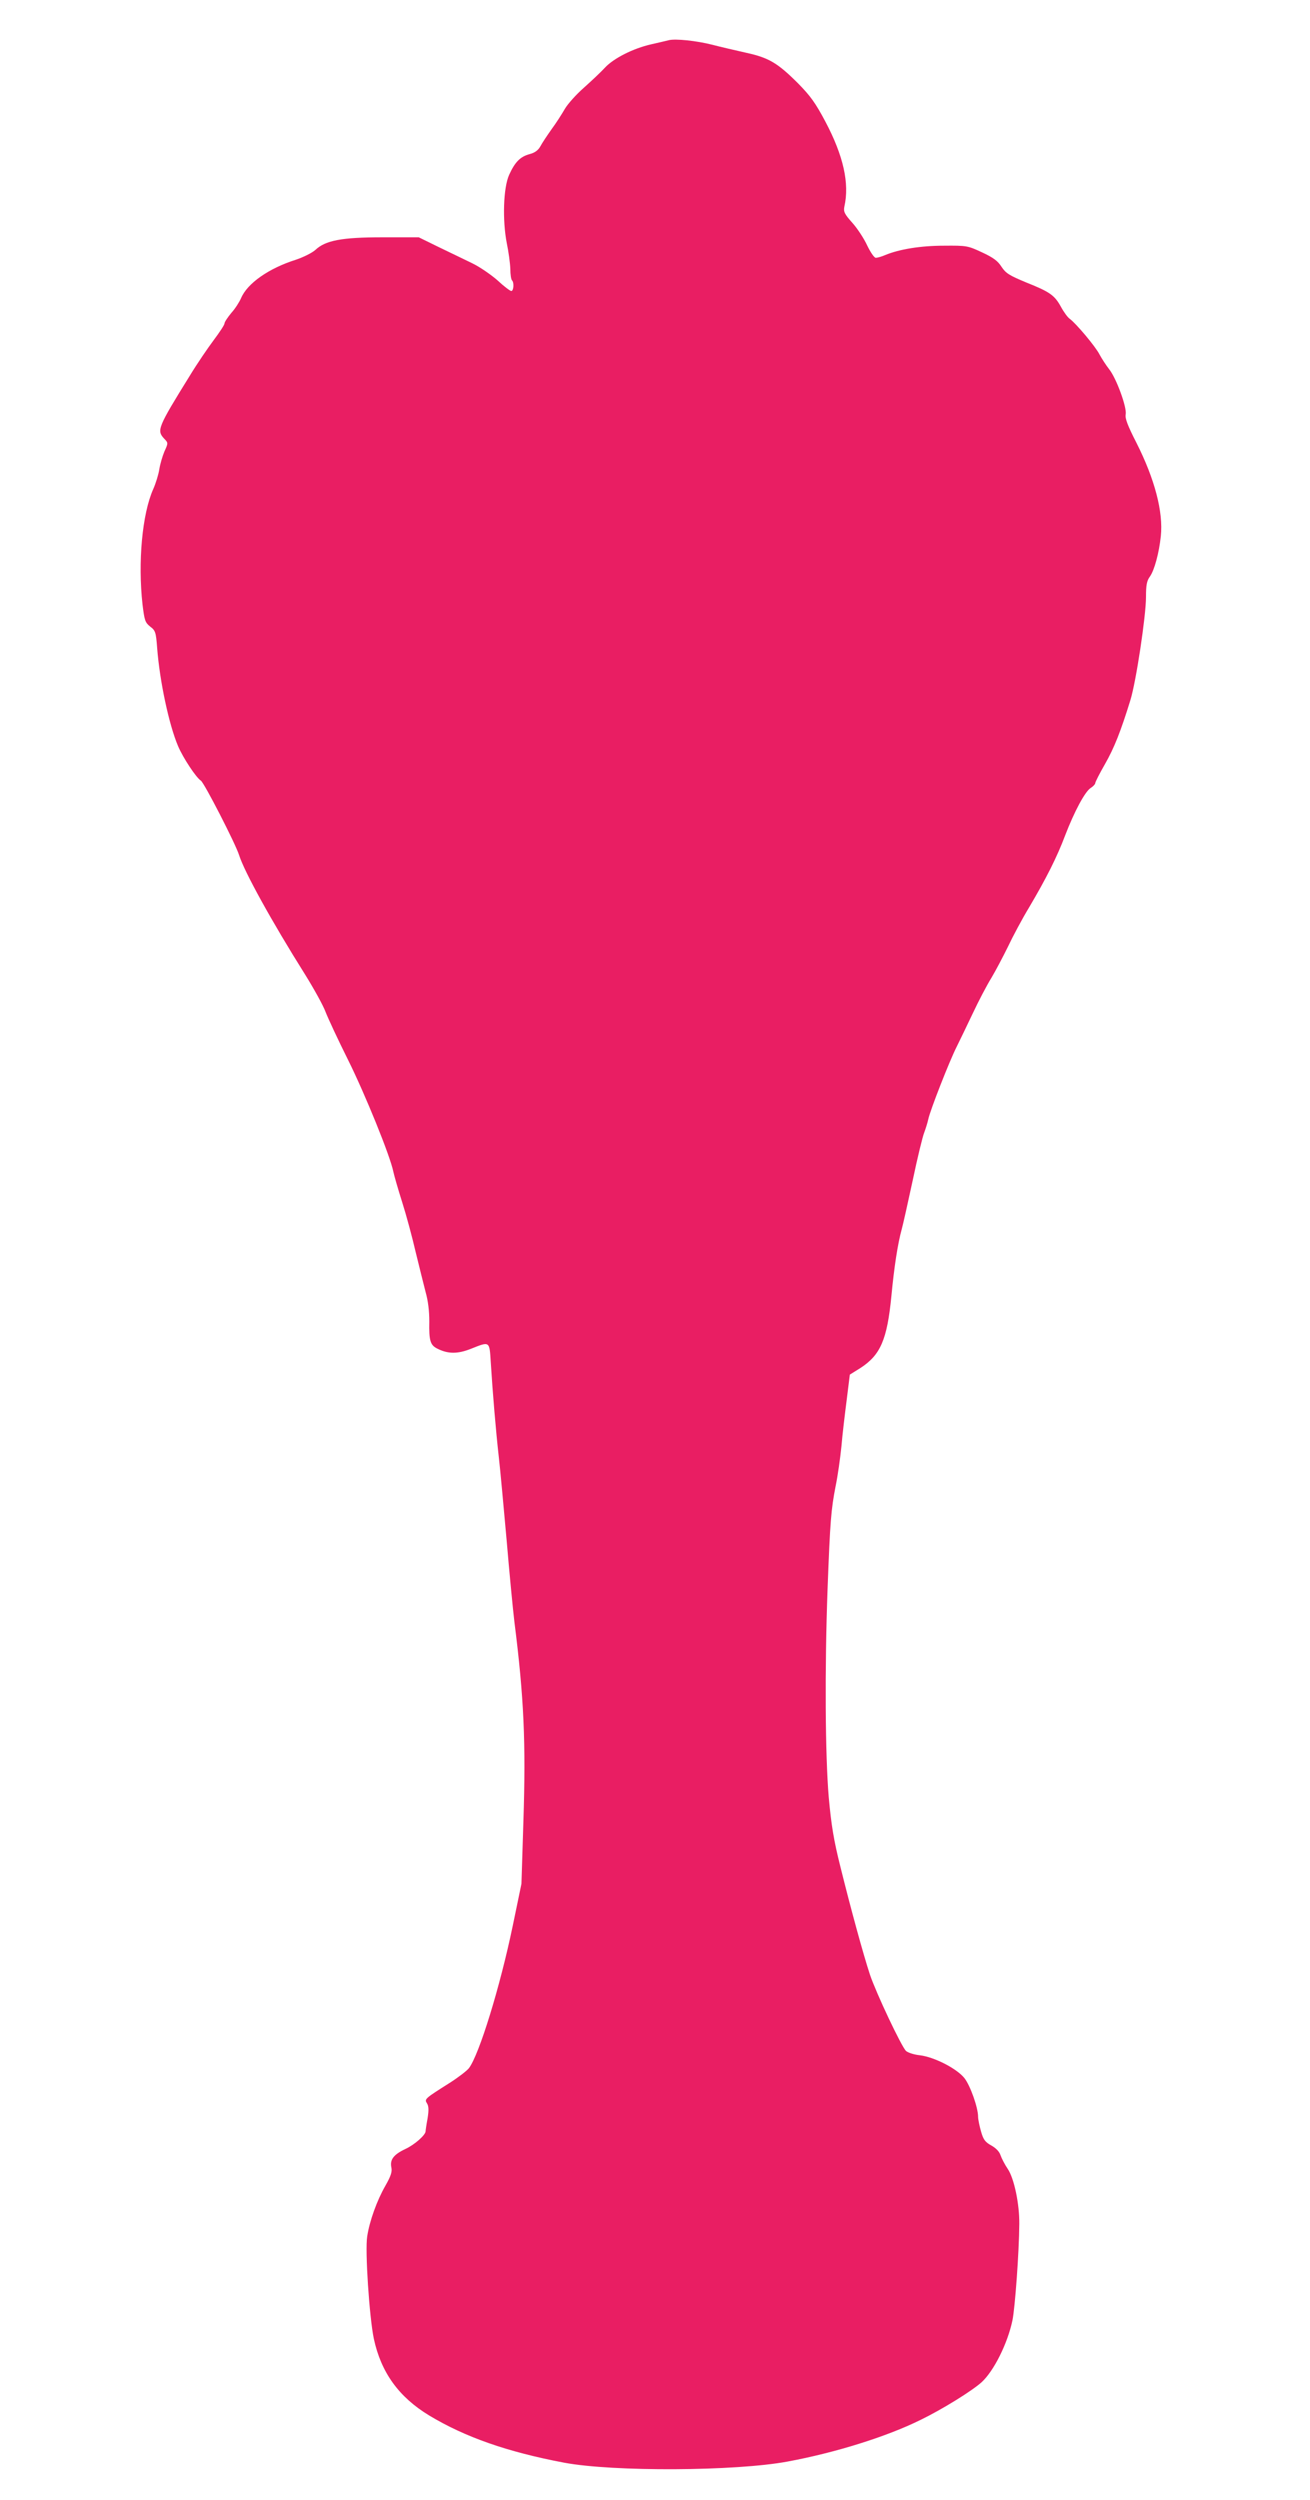 <?xml version="1.0" standalone="no"?>
<!DOCTYPE svg PUBLIC "-//W3C//DTD SVG 20010904//EN"
 "http://www.w3.org/TR/2001/REC-SVG-20010904/DTD/svg10.dtd">
<svg version="1.0" xmlns="http://www.w3.org/2000/svg"
 width="671pt" height="1280pt" viewBox="0 0 671 1280"
 preserveAspectRatio="xMidYMid meet">
<g transform="translate(0,1280) scale(0.1,-0.1)"
fill="#e91e63" stroke="none">
<path d="M3425 12594 c-11 -3 -51 -12 -90 -21 -92 -21 -191 -71 -236 -119 -20
-22 -68 -67 -107 -102 -40 -35 -84 -84 -99 -110 -15 -26 -45 -73 -68 -104 -22
-31 -48 -70 -57 -87 -11 -20 -28 -33 -55 -40 -48 -13 -75 -40 -105 -106 -30
-66 -35 -233 -12 -351 9 -43 17 -102 18 -131 0 -28 4 -55 9 -59 11 -11 8 -54
-4 -54 -6 0 -38 24 -70 54 -33 29 -92 70 -132 89 -40 19 -117 57 -172 83
l-100 49 -185 0 c-211 0 -293 -16 -345 -65 -17 -15 -61 -37 -100 -50 -139 -44
-248 -121 -280 -196 -8 -19 -30 -54 -50 -76 -19 -23 -35 -47 -35 -54 0 -7 -25
-45 -55 -85 -30 -40 -86 -122 -123 -183 -165 -266 -170 -280 -131 -322 21 -22
21 -22 1 -66 -10 -24 -22 -65 -26 -91 -4 -26 -18 -72 -31 -101 -57 -128 -79
-374 -55 -591 10 -81 13 -92 39 -113 27 -20 30 -29 36 -110 13 -169 60 -391
107 -502 26 -61 93 -162 117 -177 17 -11 178 -324 196 -382 26 -83 165 -336
338 -611 46 -74 94 -161 105 -192 12 -31 63 -141 115 -245 87 -175 216 -492
232 -573 4 -19 24 -89 45 -155 21 -66 52 -181 69 -255 18 -74 41 -166 51 -205
13 -46 19 -98 19 -151 -2 -98 5 -120 39 -138 56 -29 106 -29 174 -2 98 39 95
41 102 -71 10 -160 26 -350 41 -483 8 -69 25 -260 40 -425 14 -165 32 -354 40
-420 49 -387 59 -618 46 -1020 l-10 -320 -45 -217 c-64 -308 -171 -657 -224
-727 -10 -13 -54 -47 -98 -75 -128 -81 -131 -83 -117 -105 9 -14 10 -35 3 -78
-6 -32 -10 -61 -10 -65 0 -19 -56 -69 -104 -91 -61 -29 -80 -55 -71 -96 4 -21
-3 -43 -31 -92 -43 -75 -81 -180 -93 -259 -12 -71 11 -416 34 -525 37 -172
128 -298 283 -392 184 -111 401 -187 692 -242 250 -47 878 -44 1145 6 243 45
506 127 680 213 115 56 264 149 313 193 63 58 133 198 158 317 13 63 34 347
35 494 1 101 -26 232 -59 281 -15 22 -31 53 -37 70 -6 19 -24 37 -47 50 -31
17 -41 29 -53 72 -8 28 -15 62 -15 75 0 47 -40 160 -70 198 -39 49 -154 108
-228 117 -29 3 -61 13 -71 22 -23 21 -153 296 -185 391 -34 103 -99 341 -151
551 -35 139 -47 215 -60 357 -18 213 -21 656 -6 1067 13 348 18 406 41 525 11
52 24 145 30 205 5 61 18 168 27 238 l16 129 53 33 c104 67 138 145 160 370
14 147 32 266 53 342 6 21 31 133 56 249 24 115 51 226 59 245 7 19 17 50 21
69 9 44 108 297 145 370 15 30 52 107 82 170 30 64 73 146 96 183 22 37 60
109 85 160 24 51 73 143 110 204 85 144 141 254 183 366 47 122 101 223 130
242 13 8 24 20 24 25 0 6 22 49 50 98 47 82 81 168 130 327 29 93 80 431 80
528 0 61 4 83 20 105 23 32 47 121 56 207 13 124 -31 292 -125 478 -45 88 -59
125 -55 145 7 36 -48 186 -85 232 -15 19 -37 53 -49 75 -20 40 -120 159 -153
183 -10 7 -30 34 -44 60 -33 60 -56 77 -179 126 -87 36 -104 47 -126 80 -19
30 -42 47 -100 74 -73 34 -79 35 -195 34 -119 0 -229 -18 -301 -48 -18 -8 -40
-14 -48 -14 -8 0 -27 28 -44 63 -16 35 -50 87 -76 116 -41 46 -46 57 -41 83
27 119 -5 261 -97 435 -51 96 -77 132 -140 196 -105 105 -151 132 -267 157
-53 12 -131 30 -173 41 -79 20 -188 32 -223 23z"/>
</g>
</svg>

